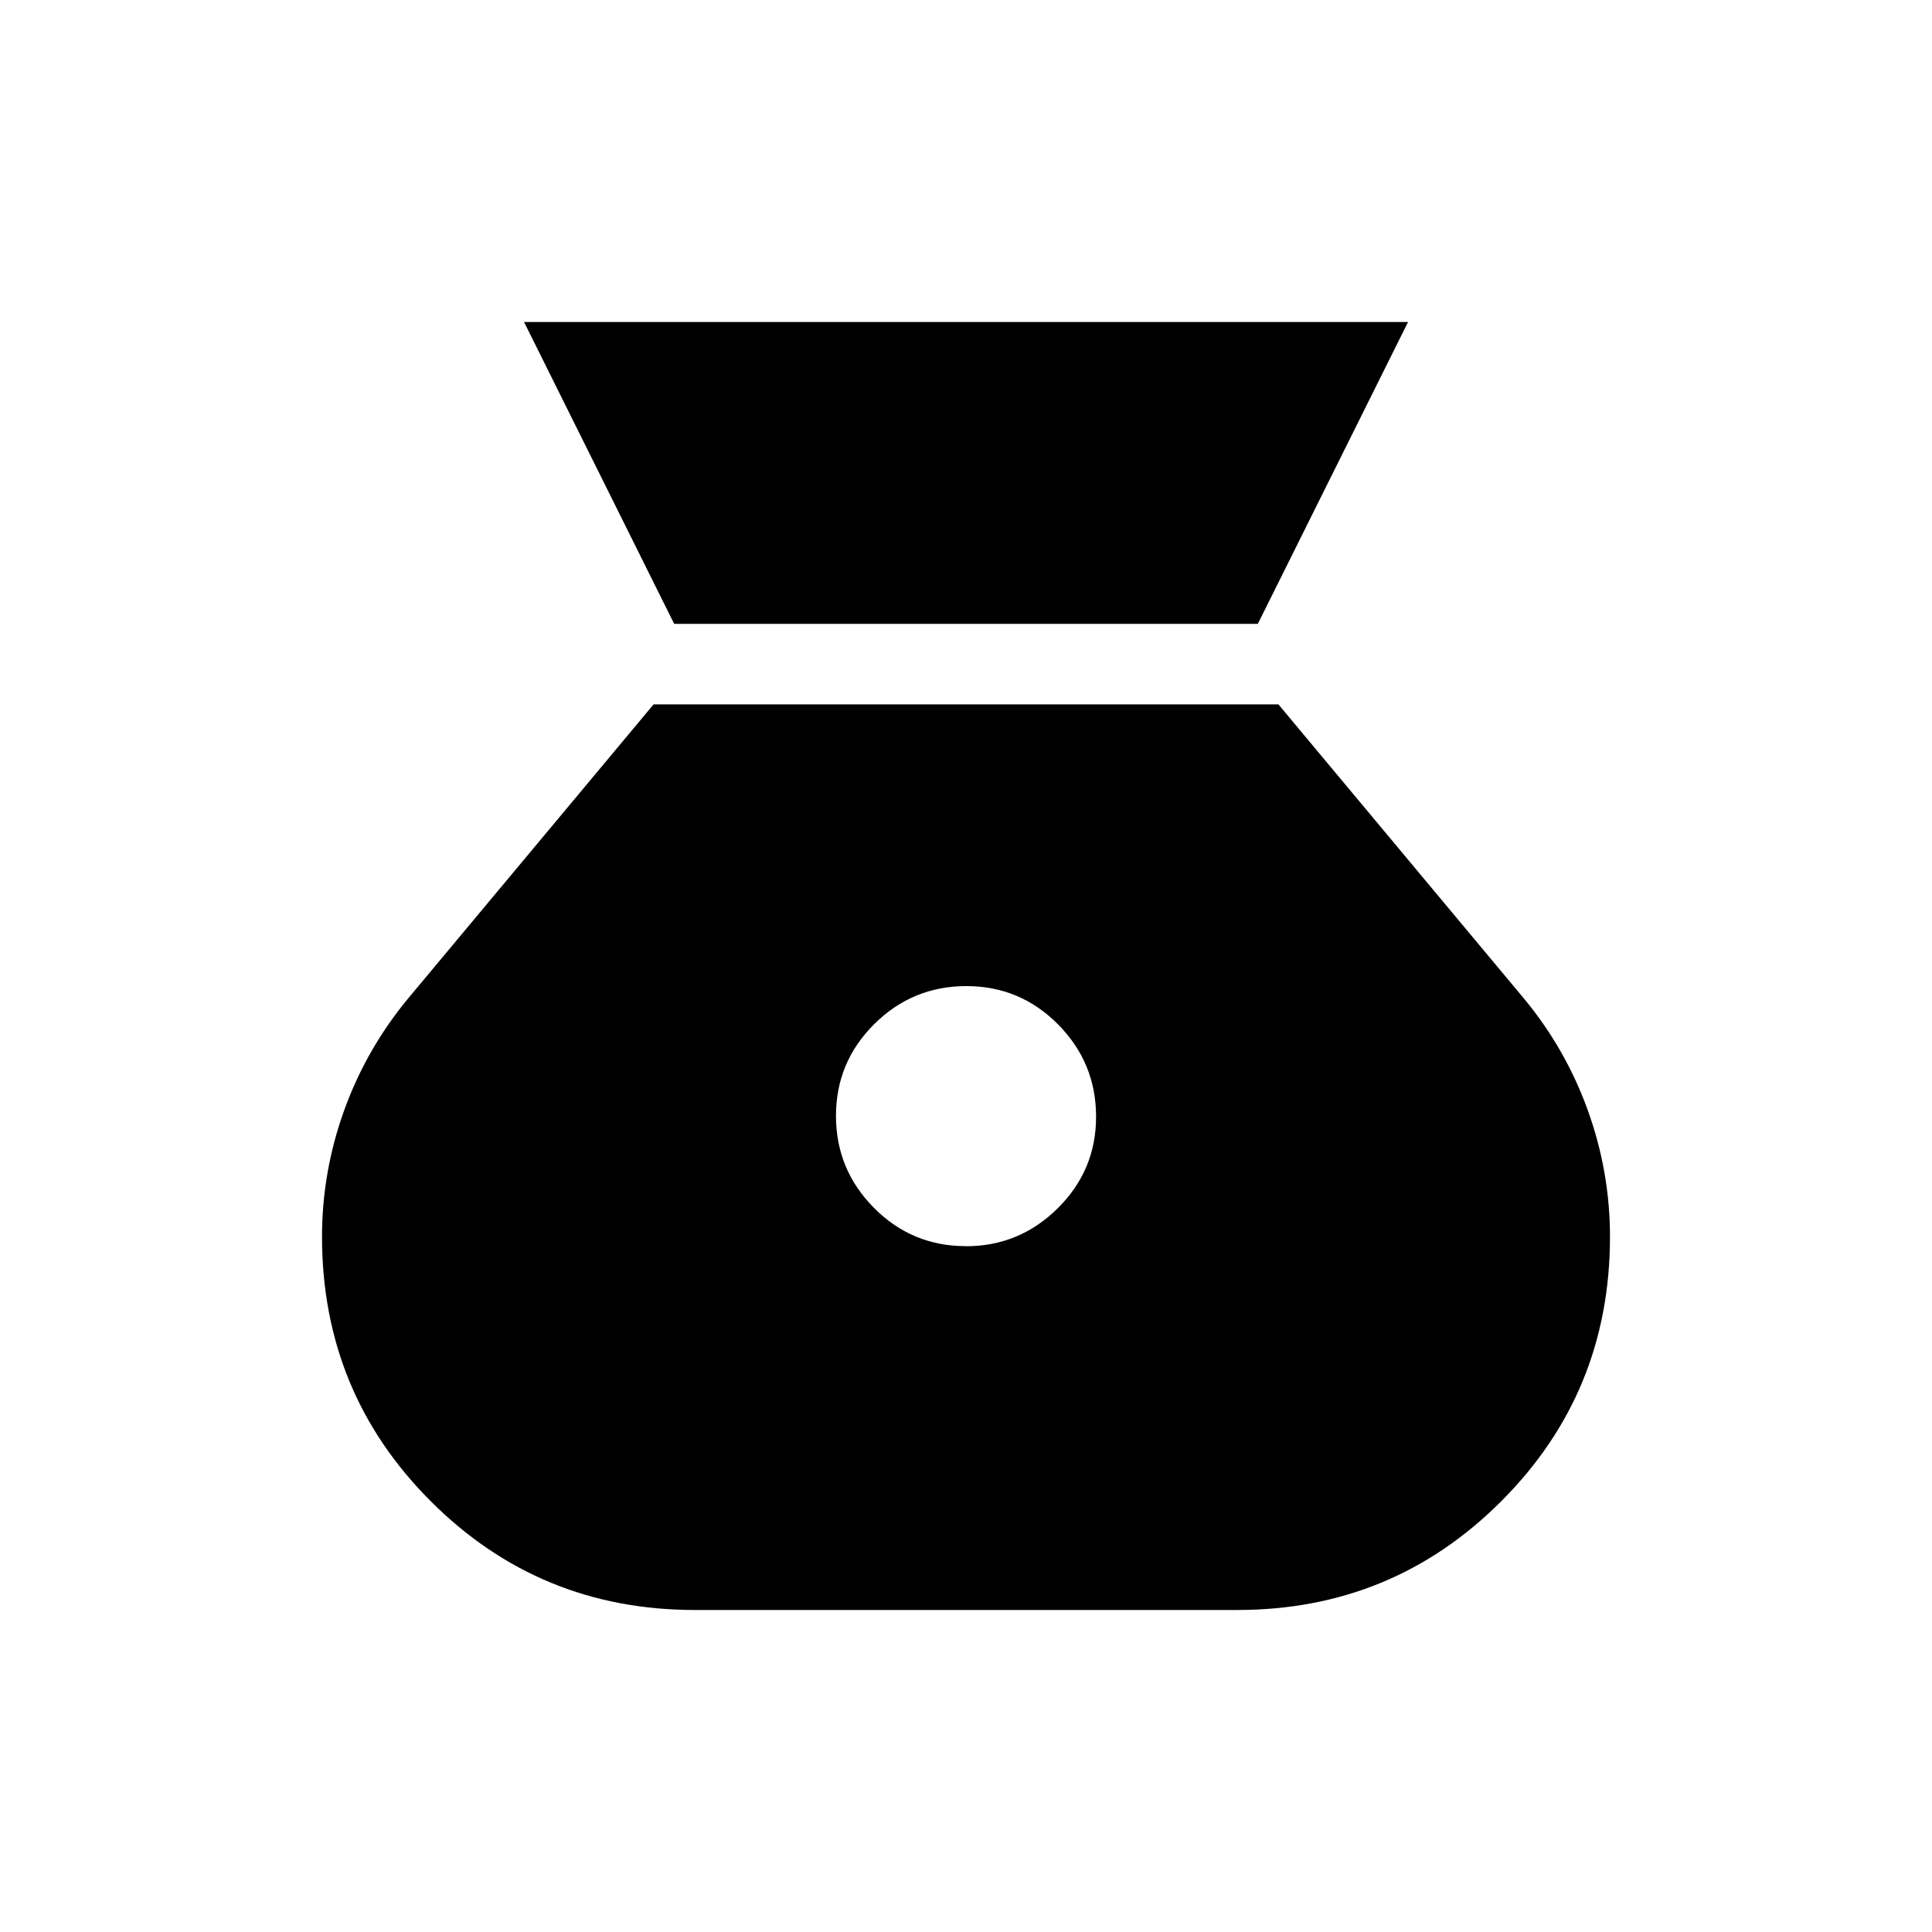 <svg width="40" height="40" viewBox="0 0 40 40" fill="none" xmlns="http://www.w3.org/2000/svg">
<path d="M19.995 25.8C19.253 25.8 18.619 25.536 18.095 25.008C17.571 24.48 17.308 23.845 17.308 23.103C17.308 22.361 17.572 21.728 18.1 21.203C18.628 20.679 19.263 20.416 20.007 20.416C20.75 20.416 21.383 20.681 21.907 21.21C22.43 21.739 22.692 22.374 22.693 23.115C22.695 23.856 22.43 24.489 21.9 25.015C21.37 25.54 20.735 25.803 19.995 25.802M13.958 12.916H26.042L29.152 6.667H10.85L13.958 12.916ZM14.385 33.333H25.615C27.759 33.333 29.582 32.583 31.082 31.081C32.583 29.58 33.333 27.755 33.333 25.605C33.333 24.707 33.179 23.833 32.872 22.982C32.564 22.13 32.12 21.355 31.538 20.657L26.468 14.583H13.532L8.462 20.657C7.881 21.355 7.436 22.13 7.128 22.982C6.821 23.831 6.667 24.706 6.667 25.605C6.667 27.755 7.417 29.58 8.918 31.081C10.419 32.583 12.242 33.333 14.385 33.333Z" fill="black"/>
</svg>
